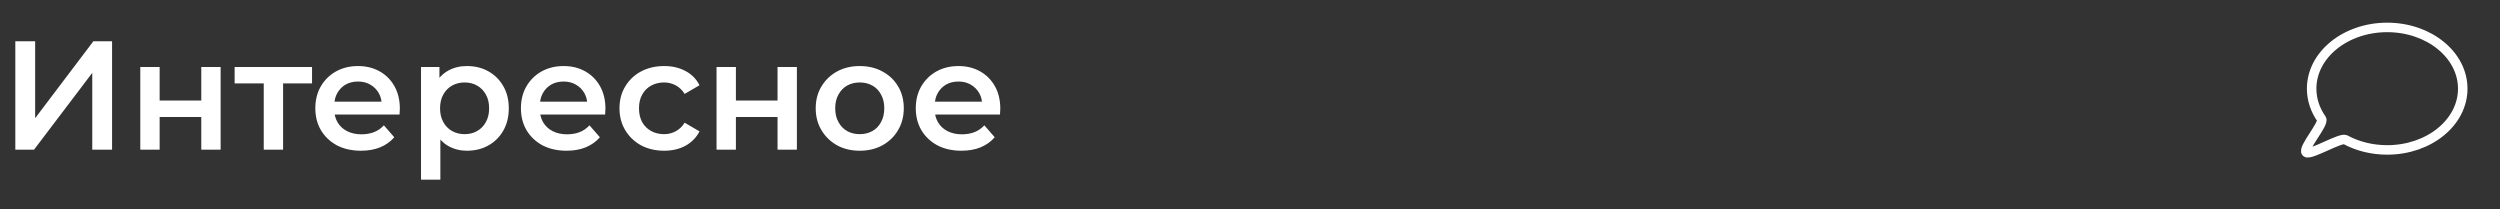<?xml version="1.0" encoding="UTF-8"?> <svg xmlns="http://www.w3.org/2000/svg" width="969" height="81" viewBox="0 0 969 81" fill="none"><rect x="0" y="0" width="969" height="81" fill="#333333" stroke="none"/> <g clip-path="url(#clip0_34_461)"> <path d="M5.94 58V16H13.62V45.82L36.18 16H43.44V58H35.76V28.24L13.2 58H5.94ZM54.376 58V25.96H61.876V38.98H78.016V25.96H85.516V58H78.016V45.34H61.876V58H54.376ZM102.227 58V30.52L103.967 32.32H90.947V25.96H120.947V32.32H107.987L109.727 30.52V58H102.227ZM139.921 58.42C136.361 58.42 133.241 57.72 130.561 56.32C127.921 54.88 125.861 52.92 124.381 50.44C122.941 47.96 122.221 45.14 122.221 41.98C122.221 38.78 122.921 35.96 124.321 33.52C125.761 31.04 127.721 29.1 130.201 27.7C132.721 26.3 135.581 25.6 138.781 25.6C141.901 25.6 144.681 26.28 147.121 27.64C149.561 29 151.481 30.92 152.881 33.4C154.281 35.88 154.981 38.8 154.981 42.16C154.981 42.48 154.961 42.84 154.921 43.24C154.921 43.64 154.901 44.02 154.861 44.38H128.161V39.4H150.901L147.961 40.96C148.001 39.12 147.621 37.5 146.821 36.1C146.021 34.7 144.921 33.6 143.521 32.8C142.161 32 140.581 31.6 138.781 31.6C136.941 31.6 135.321 32 133.921 32.8C132.561 33.6 131.481 34.72 130.681 36.16C129.921 37.56 129.541 39.22 129.541 41.14V42.34C129.541 44.26 129.981 45.96 130.861 47.44C131.741 48.92 132.981 50.06 134.581 50.86C136.181 51.66 138.021 52.06 140.101 52.06C141.901 52.06 143.521 51.78 144.961 51.22C146.401 50.66 147.681 49.78 148.801 48.58L152.821 53.2C151.381 54.88 149.561 56.18 147.361 57.1C145.201 57.98 142.721 58.42 139.921 58.42ZM180.945 58.42C178.345 58.42 175.965 57.82 173.805 56.62C171.685 55.42 169.985 53.62 168.705 51.22C167.465 48.78 166.845 45.7 166.845 41.98C166.845 38.22 167.445 35.14 168.645 32.74C169.885 30.34 171.565 28.56 173.685 27.4C175.805 26.2 178.225 25.6 180.945 25.6C184.105 25.6 186.885 26.28 189.285 27.64C191.725 29 193.645 30.9 195.045 33.34C196.485 35.78 197.205 38.66 197.205 41.98C197.205 45.3 196.485 48.2 195.045 50.68C193.645 53.12 191.725 55.02 189.285 56.38C186.885 57.74 184.105 58.42 180.945 58.42ZM163.185 69.64V25.96H170.325V33.52L170.085 42.04L170.685 50.56V69.64H163.185ZM180.105 52C181.905 52 183.505 51.6 184.905 50.8C186.345 50 187.485 48.84 188.325 47.32C189.165 45.8 189.585 44.02 189.585 41.98C189.585 39.9 189.165 38.12 188.325 36.64C187.485 35.12 186.345 33.96 184.905 33.16C183.505 32.36 181.905 31.96 180.105 31.96C178.305 31.96 176.685 32.36 175.245 33.16C173.805 33.96 172.665 35.12 171.825 36.64C170.985 38.12 170.565 39.9 170.565 41.98C170.565 44.02 170.985 45.8 171.825 47.32C172.665 48.84 173.805 50 175.245 50.8C176.685 51.6 178.305 52 180.105 52ZM219.609 58.42C216.049 58.42 212.929 57.72 210.249 56.32C207.609 54.88 205.549 52.92 204.069 50.44C202.629 47.96 201.909 45.14 201.909 41.98C201.909 38.78 202.609 35.96 204.009 33.52C205.449 31.04 207.409 29.1 209.889 27.7C212.409 26.3 215.269 25.6 218.469 25.6C221.589 25.6 224.369 26.28 226.809 27.64C229.249 29 231.169 30.92 232.569 33.4C233.969 35.88 234.669 38.8 234.669 42.16C234.669 42.48 234.649 42.84 234.609 43.24C234.609 43.64 234.589 44.02 234.549 44.38H207.849V39.4H230.589L227.649 40.96C227.689 39.12 227.309 37.5 226.509 36.1C225.709 34.7 224.609 33.6 223.209 32.8C221.849 32 220.269 31.6 218.469 31.6C216.629 31.6 215.009 32 213.609 32.8C212.249 33.6 211.169 34.72 210.369 36.16C209.609 37.56 209.229 39.22 209.229 41.14V42.34C209.229 44.26 209.669 45.96 210.549 47.44C211.429 48.92 212.669 50.06 214.269 50.86C215.869 51.66 217.709 52.06 219.789 52.06C221.589 52.06 223.209 51.78 224.649 51.22C226.089 50.66 227.369 49.78 228.489 48.58L232.509 53.2C231.069 54.88 229.249 56.18 227.049 57.1C224.889 57.98 222.409 58.42 219.609 58.42ZM257.452 58.42C254.092 58.42 251.092 57.72 248.452 56.32C245.852 54.88 243.812 52.92 242.332 50.44C240.852 47.96 240.112 45.14 240.112 41.98C240.112 38.78 240.852 35.96 242.332 33.52C243.812 31.04 245.852 29.1 248.452 27.7C251.092 26.3 254.092 25.6 257.452 25.6C260.572 25.6 263.312 26.24 265.672 27.52C268.072 28.76 269.892 30.6 271.132 33.04L265.372 36.4C264.412 34.88 263.232 33.76 261.832 33.04C260.472 32.32 258.992 31.96 257.392 31.96C255.552 31.96 253.892 32.36 252.412 33.16C250.932 33.96 249.772 35.12 248.932 36.64C248.092 38.12 247.672 39.9 247.672 41.98C247.672 44.06 248.092 45.86 248.932 47.38C249.772 48.86 250.932 50 252.412 50.8C253.892 51.6 255.552 52 257.392 52C258.992 52 260.472 51.64 261.832 50.92C263.232 50.2 264.412 49.08 265.372 47.56L271.132 50.92C269.892 53.32 268.072 55.18 265.672 56.5C263.312 57.78 260.572 58.42 257.452 58.42ZM277.735 58V25.96H285.235V38.98H301.375V25.96H308.875V58H301.375V45.34H285.235V58H277.735ZM333.207 58.42C329.927 58.42 327.007 57.72 324.447 56.32C321.887 54.88 319.867 52.92 318.387 50.44C316.907 47.96 316.167 45.14 316.167 41.98C316.167 38.78 316.907 35.96 318.387 33.52C319.867 31.04 321.887 29.1 324.447 27.7C327.007 26.3 329.927 25.6 333.207 25.6C336.527 25.6 339.467 26.3 342.027 27.7C344.627 29.1 346.647 31.02 348.087 33.46C349.567 35.9 350.307 38.74 350.307 41.98C350.307 45.14 349.567 47.96 348.087 50.44C346.647 52.92 344.627 54.88 342.027 56.32C339.467 57.72 336.527 58.42 333.207 58.42ZM333.207 52C335.047 52 336.687 51.6 338.127 50.8C339.567 50 340.687 48.84 341.487 47.32C342.327 45.8 342.747 44.02 342.747 41.98C342.747 39.9 342.327 38.12 341.487 36.64C340.687 35.12 339.567 33.96 338.127 33.16C336.687 32.36 335.067 31.96 333.267 31.96C331.427 31.96 329.787 32.36 328.347 33.16C326.947 33.96 325.827 35.12 324.987 36.64C324.147 38.12 323.727 39.9 323.727 41.98C323.727 44.02 324.147 45.8 324.987 47.32C325.827 48.84 326.947 50 328.347 50.8C329.787 51.6 331.407 52 333.207 52ZM372.656 58.42C369.096 58.42 365.976 57.72 363.296 56.32C360.656 54.88 358.596 52.92 357.116 50.44C355.676 47.96 354.956 45.14 354.956 41.98C354.956 38.78 355.656 35.96 357.056 33.52C358.496 31.04 360.456 29.1 362.936 27.7C365.456 26.3 368.316 25.6 371.516 25.6C374.636 25.6 377.416 26.28 379.856 27.64C382.296 29 384.216 30.92 385.616 33.4C387.016 35.88 387.716 38.8 387.716 42.16C387.716 42.48 387.696 42.84 387.656 43.24C387.656 43.64 387.636 44.02 387.596 44.38H360.896V39.4H383.636L380.696 40.96C380.736 39.12 380.356 37.5 379.556 36.1C378.756 34.7 377.656 33.6 376.256 32.8C374.896 32 373.316 31.6 371.516 31.6C369.676 31.6 368.056 32 366.656 32.8C365.296 33.6 364.216 34.72 363.416 36.16C362.656 37.56 362.276 39.22 362.276 41.14V42.34C362.276 44.26 362.716 45.96 363.596 47.44C364.476 48.92 365.716 50.06 367.316 50.86C368.916 51.66 370.756 52.06 372.836 52.06C374.636 52.06 376.256 51.78 377.696 51.22C379.136 50.66 380.416 49.78 381.536 48.58L385.556 53.2C384.116 54.88 382.296 56.18 380.096 57.1C377.936 57.98 375.456 58.42 372.656 58.42Z" fill="white"></path> <path d="M954.56 34.371C954.56 47.483 941.448 58.109 925.275 58.109C919.286 58.109 913.712 56.654 909.075 54.148C907.245 53.16 895.407 60.35 893.899 59.066C892.277 57.683 901.011 47.8 899.837 46.136C897.393 42.669 895.995 38.65 895.995 34.366C895.989 21.26 909.101 10.628 925.275 10.628C941.448 10.628 954.56 21.26 954.56 34.371Z" stroke="white" stroke-width="3.68" stroke-miterlimit="10" stroke-linecap="round" stroke-linejoin="round"></path> </g> <defs> <clipPath id="clip0_34_461"> <rect width="969" height="81" fill="white"></rect> </clipPath> </defs> </svg> 